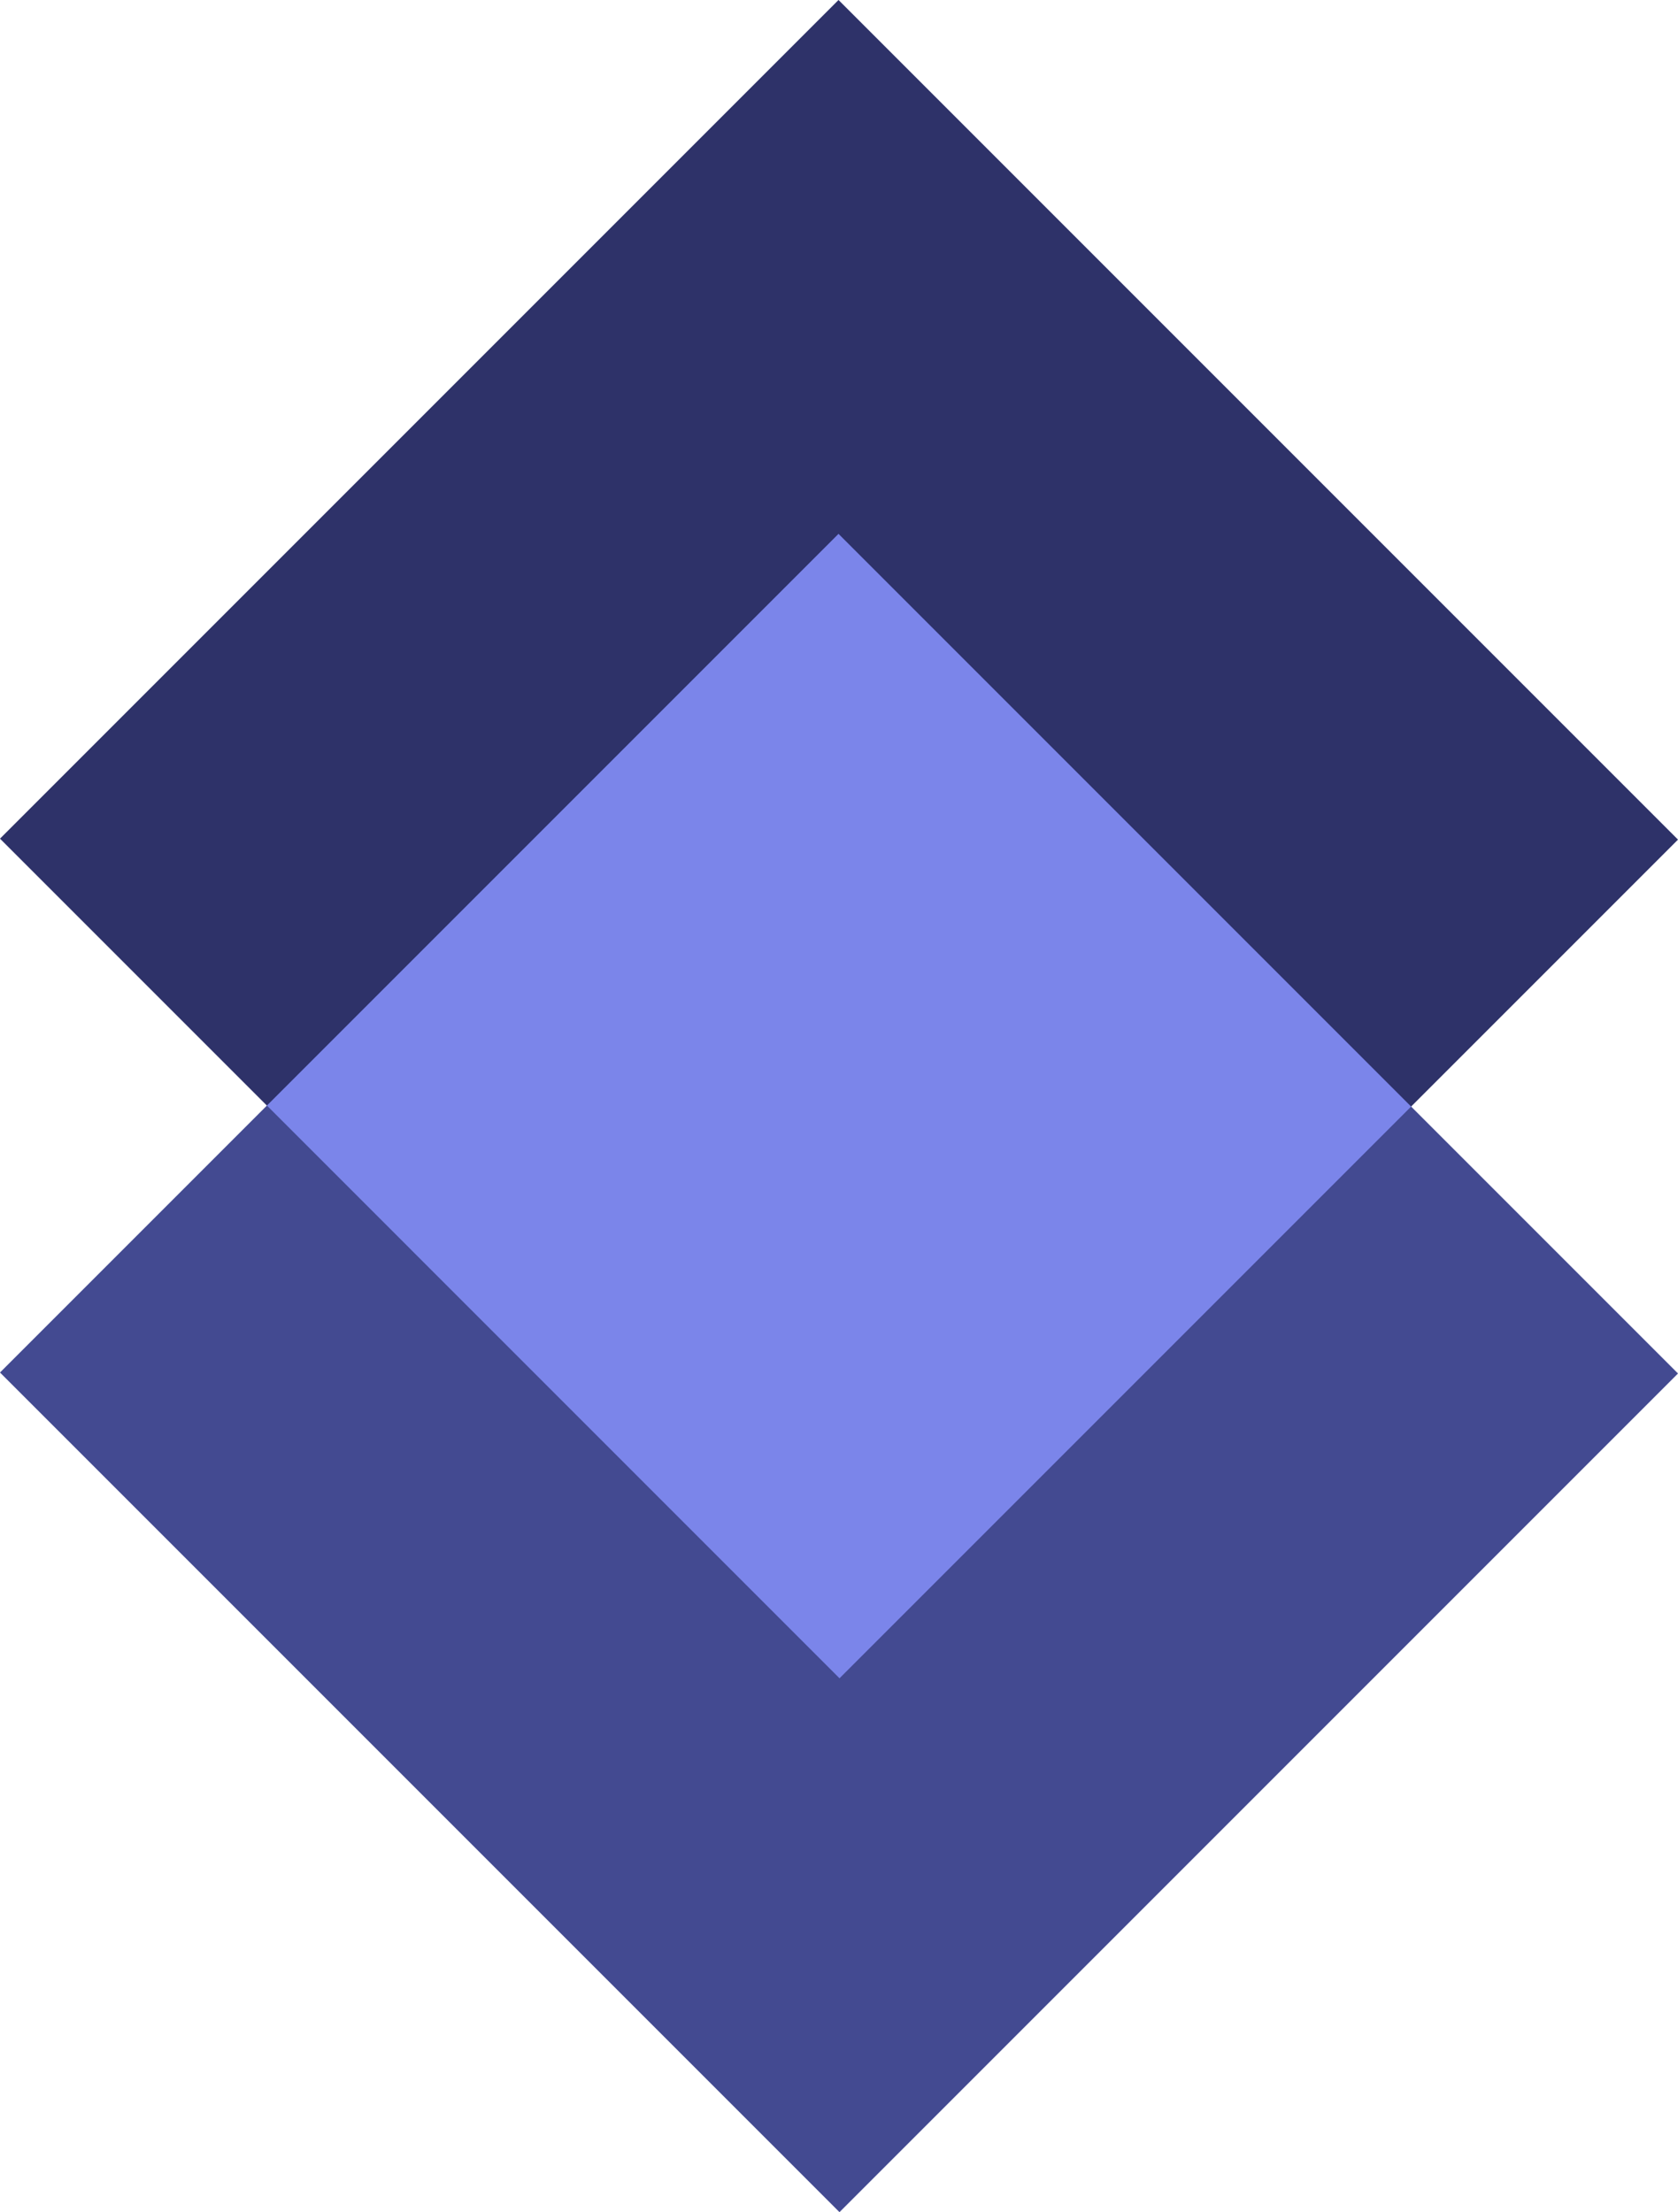 <svg xmlns="http://www.w3.org/2000/svg" width="101.68" height="134.023" viewBox="0 0 101.68 134.023">
  <g id="Group_29" data-name="Group 29" transform="translate(-228.32 -2331.977)">
    <rect id="Rectangle_94" data-name="Rectangle 94" width="71.857" height="71.94" transform="translate(228.32 2415.131) rotate(-45)" fill="#434a91"/>
    <rect id="Rectangle_95" data-name="Rectangle 95" width="71.857" height="71.94" transform="translate(228.32 2382.787) rotate(-45)" fill="#2e3269"/>
    <path id="Intersection_1" data-name="Intersection 1" d="M-1399.828-8695.018l34.638-34.639,34.7,34.7-34.639,34.639Z" transform="translate(1644.32 11093.977)" fill="#7b85ea"/>
  </g>
</svg>
